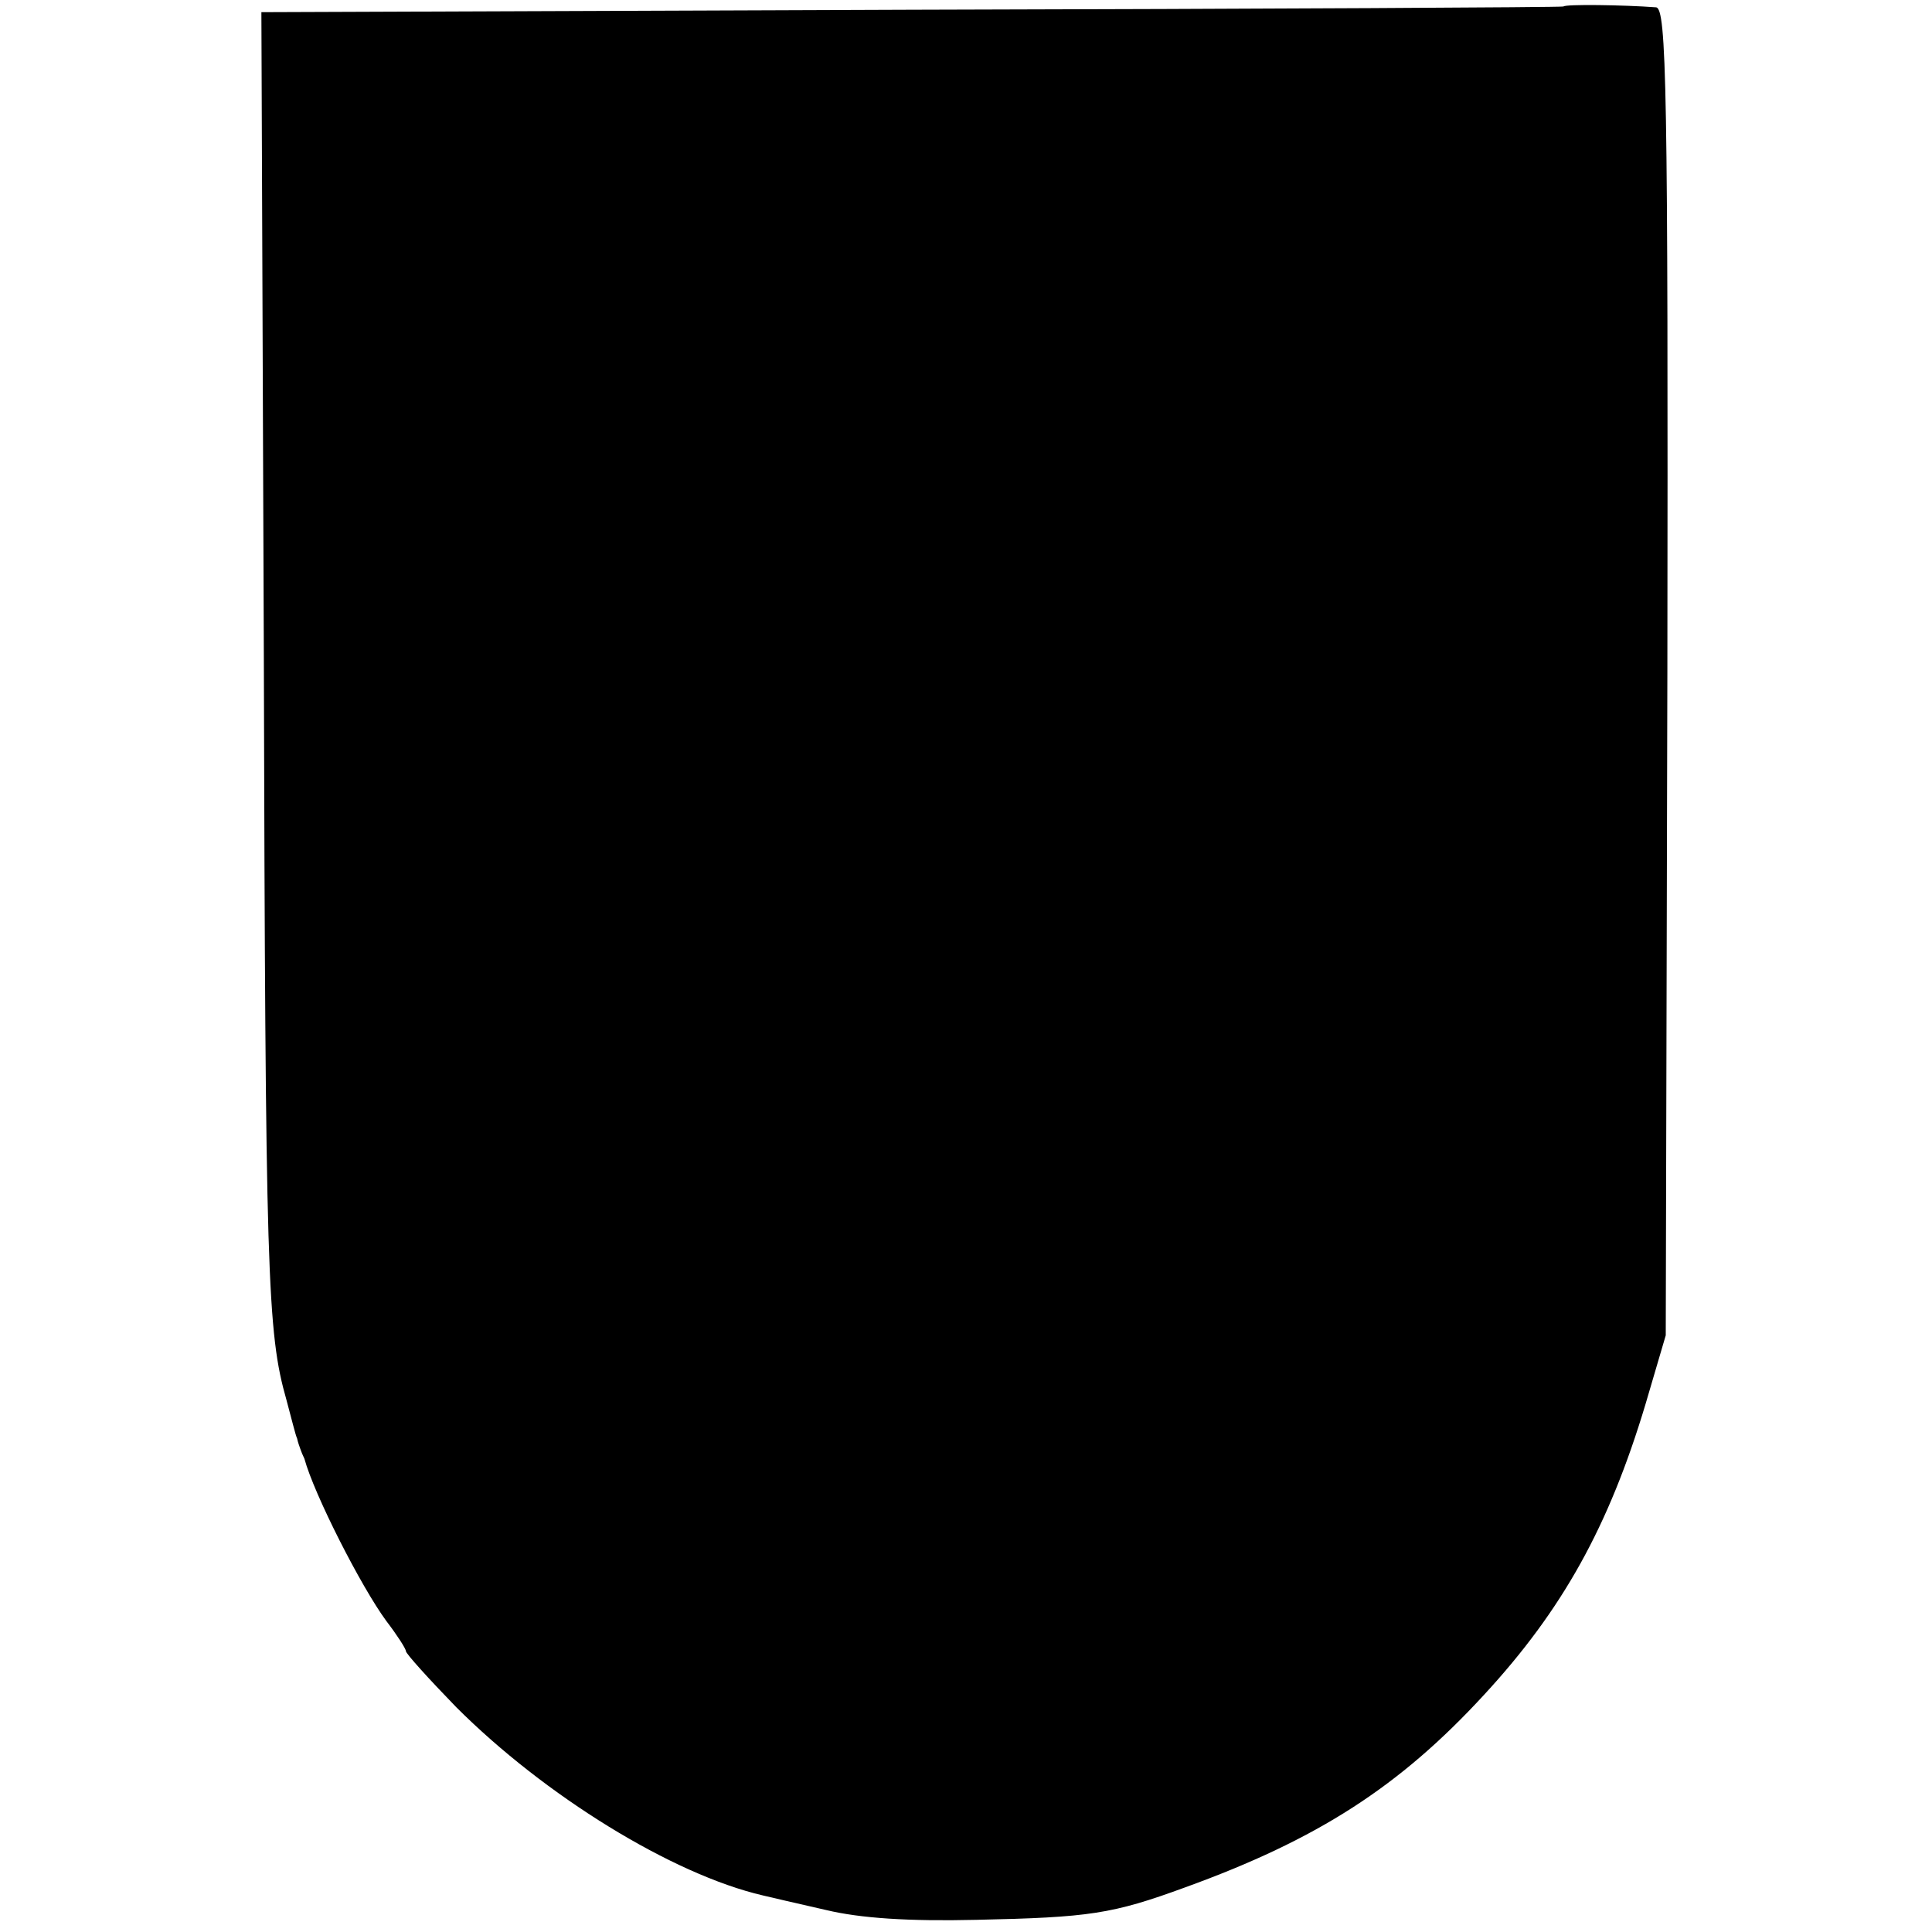 <?xml version="1.0" standalone="no"?>
<!DOCTYPE svg PUBLIC "-//W3C//DTD SVG 20010904//EN"
 "http://www.w3.org/TR/2001/REC-SVG-20010904/DTD/svg10.dtd">
<svg version="1.0" xmlns="http://www.w3.org/2000/svg"
 width="238pt" height="238pt" viewBox="0 0 238 238"
 preserveAspectRatio="xMidYMid meet">
<g transform="translate(0,238) scale(0.1,-0.1)"
fill="#000000" stroke="none">
<path d="M1926 2372 c-2 -1 -363 -3 -803 -4 l-801 -3 3 -790 c2 -768 4 -836
28 -920 6 -22 11 -43 13 -47 1 -5 3 -10 4 -13 1 -3 3 -8 5 -12 12 -44 70 -158
101 -200 13 -17 24 -34 24 -37 0 -3 28 -34 62 -69 109 -109 266 -206 378 -232
8 -2 43 -10 78 -18 42 -10 101 -14 185 -12 139 3 167 7 257 40 163 59 264 124
368 237 97 105 154 208 199 358 l25 85 2 817 c1 721 -1 818 -14 819 -40 3
-112 4 -114 1z"/>
</g>
</svg>
